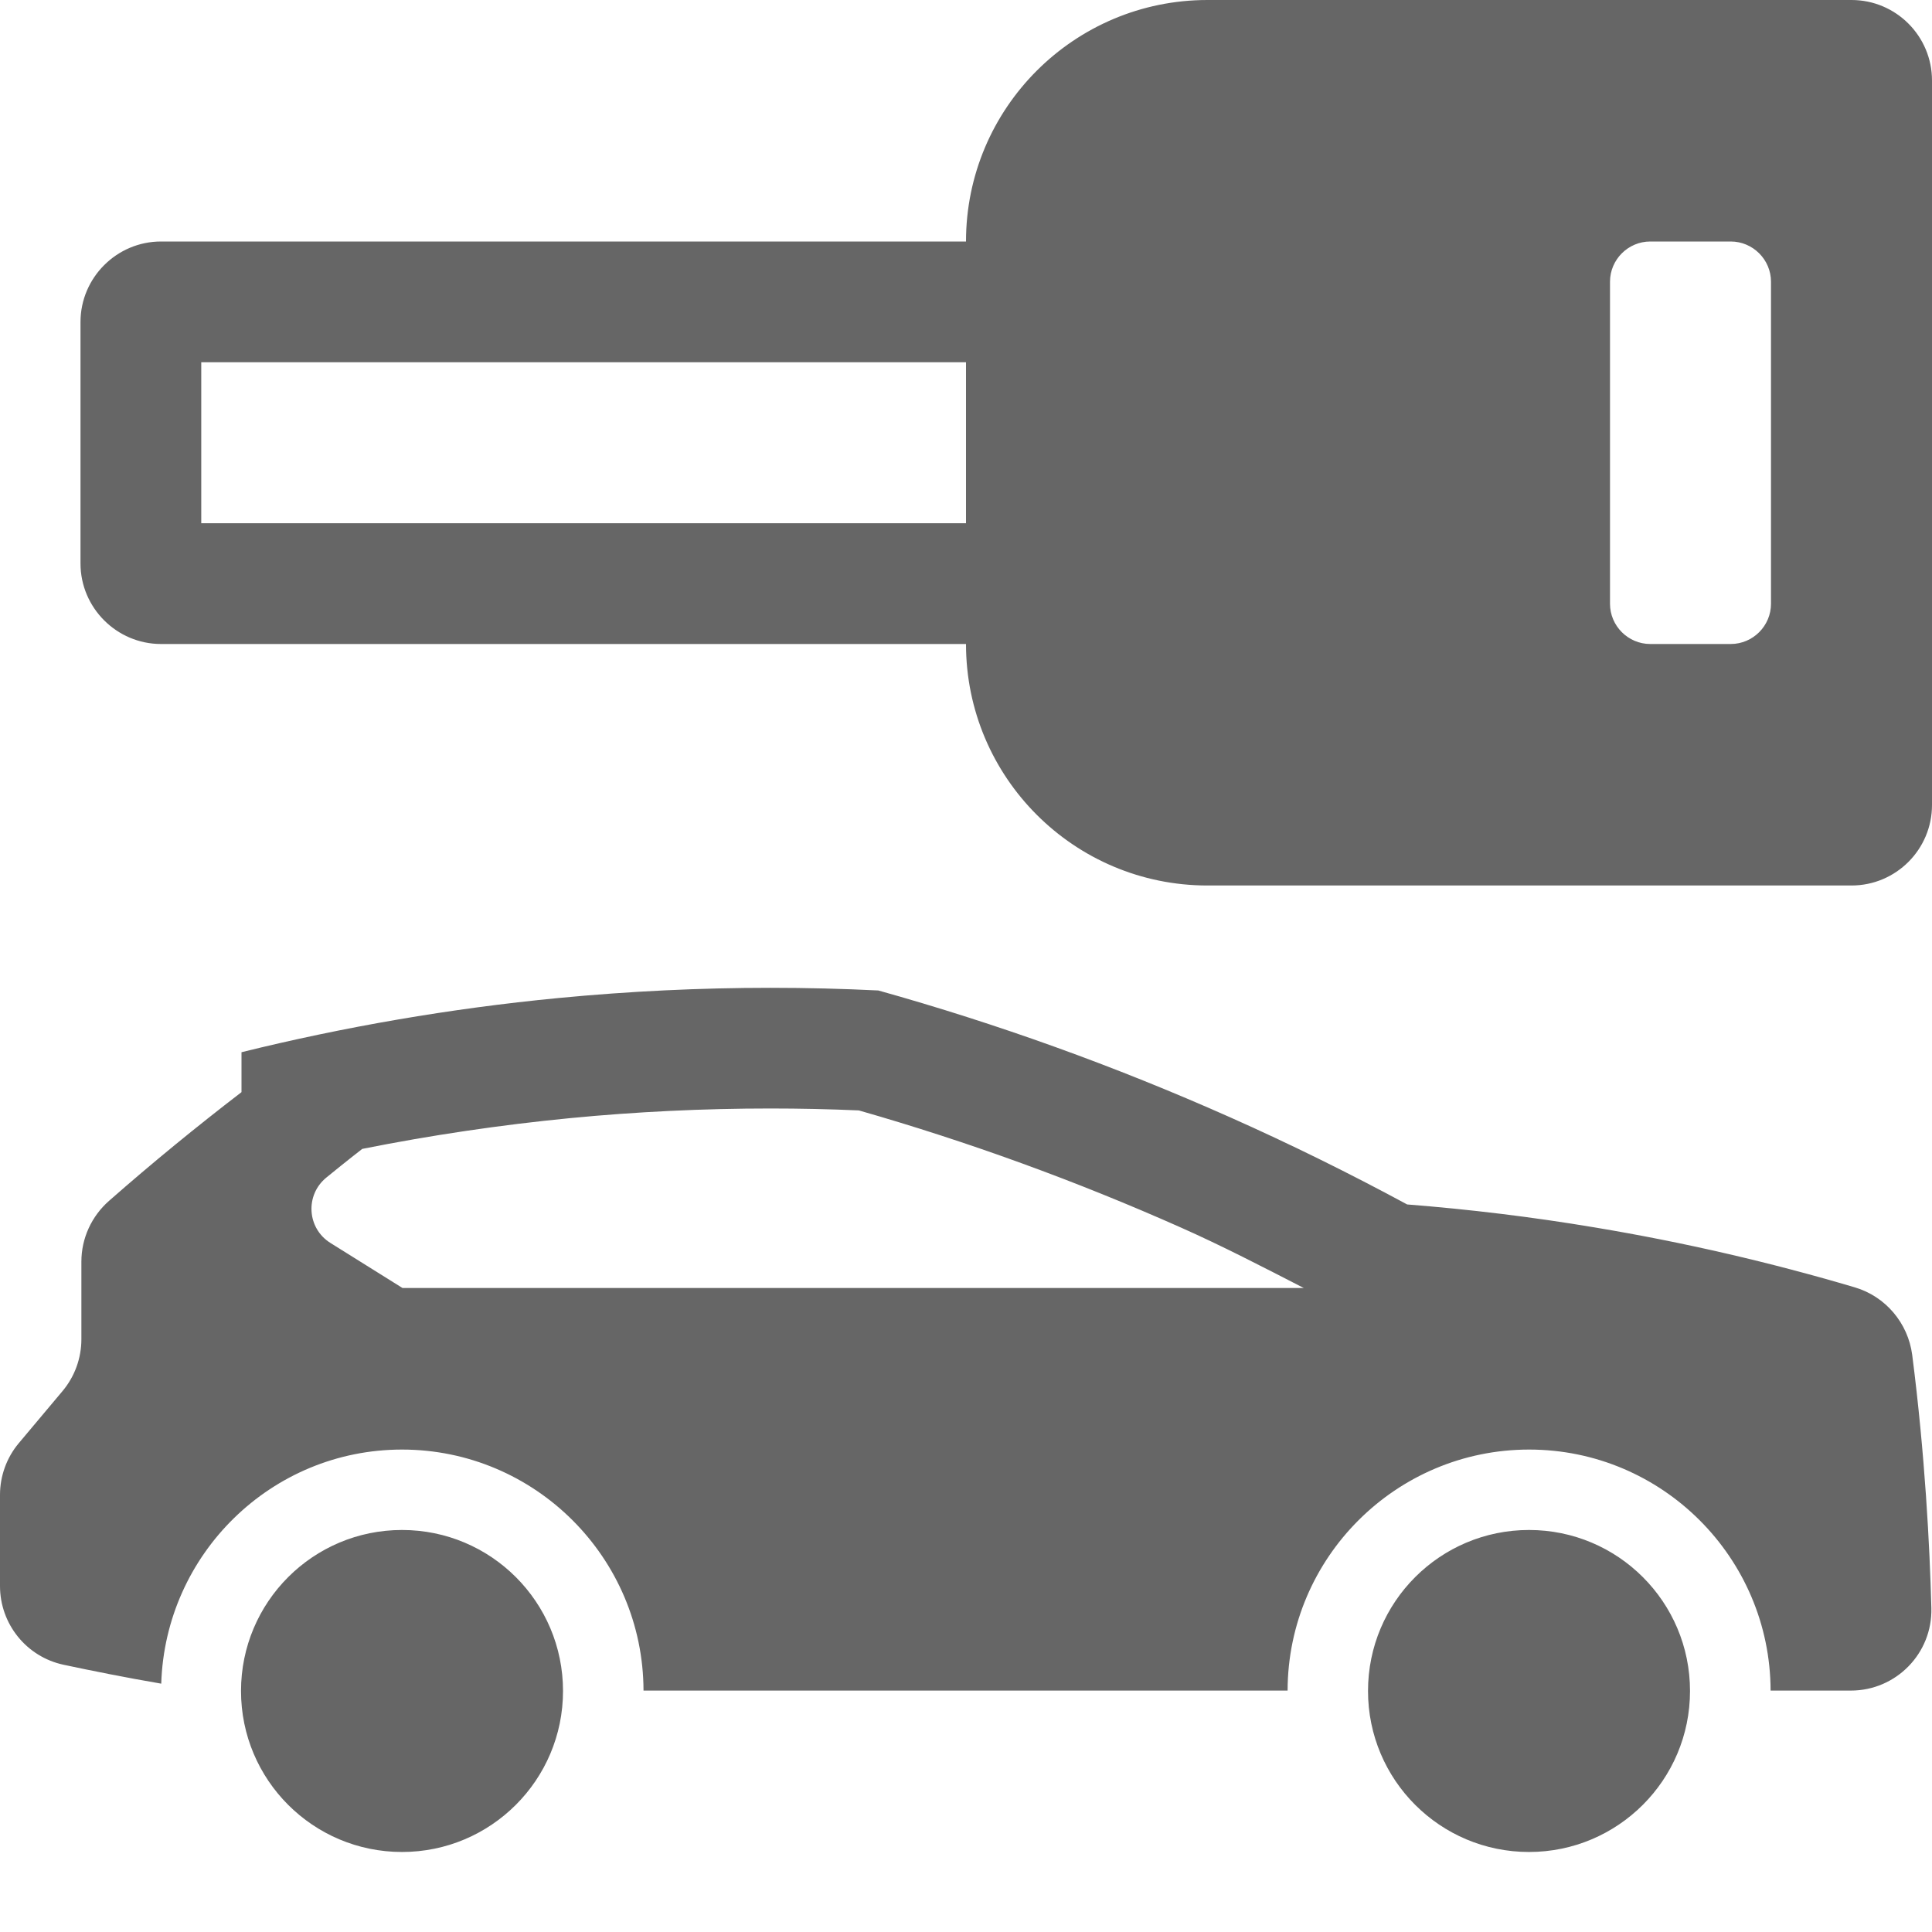 <?xml version="1.0" encoding="UTF-8"?> <svg xmlns="http://www.w3.org/2000/svg" width="24" height="24" viewBox="0 0 24 24" fill="none"><path d="M23 0H15C13.343 0 12 1.343 12 3H2C1.45 3 1 3.45 1 4V7C1 7.55 1.45 8 2 8H12C12 9.657 13.343 11 15 11H23C23.552 11 24 10.552 24 10V1C24 0.448 23.552 0 23 0ZM12 6.5H2.5V4.5H12V6.5ZM22 7.5C22 7.775 21.775 8 21.5 8H20.5C20.225 8 20 7.775 20 7.5V3.5C20 3.225 20.225 3 20.5 3H21.5C21.775 3 22 3.225 22 3.5V7.5ZM4.994 19.006C3.889 19.006 2.994 19.901 2.994 21.006C2.994 22.111 3.889 23.006 4.994 23.006C6.098 23.006 6.994 22.111 6.994 21.006C6.994 19.901 6.099 19.006 4.994 19.006ZM18.994 19.006C17.889 19.006 16.994 19.901 16.994 21.006C16.994 22.111 17.889 23.006 18.994 23.006C20.098 23.006 20.994 22.111 20.994 21.006C20.994 19.901 20.099 19.006 18.994 19.006ZM23.041 15.992C21.994 15.682 20.917 15.432 19.813 15.248C19.032 15.117 18.255 15.023 17.48 14.962C16.767 14.577 16.035 14.215 15.282 13.88C13.844 13.24 12.384 12.716 10.911 12.304C10.466 12.282 10.018 12.271 9.569 12.271C8.698 12.271 7.82 12.313 6.935 12.398C5.595 12.527 4.27 12.757 3 13.071V13.567C2.441 13.996 1.892 14.445 1.356 14.916C1.138 15.107 1.011 15.382 1.011 15.672V16.637C1.011 16.872 0.928 17.1 0.777 17.28L0.233 17.928C0.083 18.107 0 18.335 0 18.57V19.702C0 20.173 0.328 20.581 0.789 20.68C1.136 20.754 1.564 20.84 2.003 20.915C2.053 19.304 3.371 18.007 4.994 18.007C6.646 18.007 7.99 19.35 7.994 21.001H15.995C15.998 19.35 17.342 18.007 18.995 18.007C20.648 18.007 21.991 19.35 21.995 21.001H22.992C23.554 21.001 24.007 20.538 23.992 19.975C23.972 19.204 23.913 18.071 23.754 16.83C23.702 16.435 23.423 16.105 23.041 15.992ZM5 16L4.104 15.44C3.813 15.258 3.788 14.845 4.054 14.628C4.311 14.418 4.5 14.272 4.5 14.272C5.353 14.102 6.217 13.974 7.08 13.89C7.905 13.81 8.743 13.77 9.569 13.77C9.937 13.77 10.304 13.778 10.669 13.794C12.029 14.183 13.375 14.673 14.672 15.25C15.183 15.477 15.69 15.74 16.196 16H5Z" fill="#666666"></path></svg> 